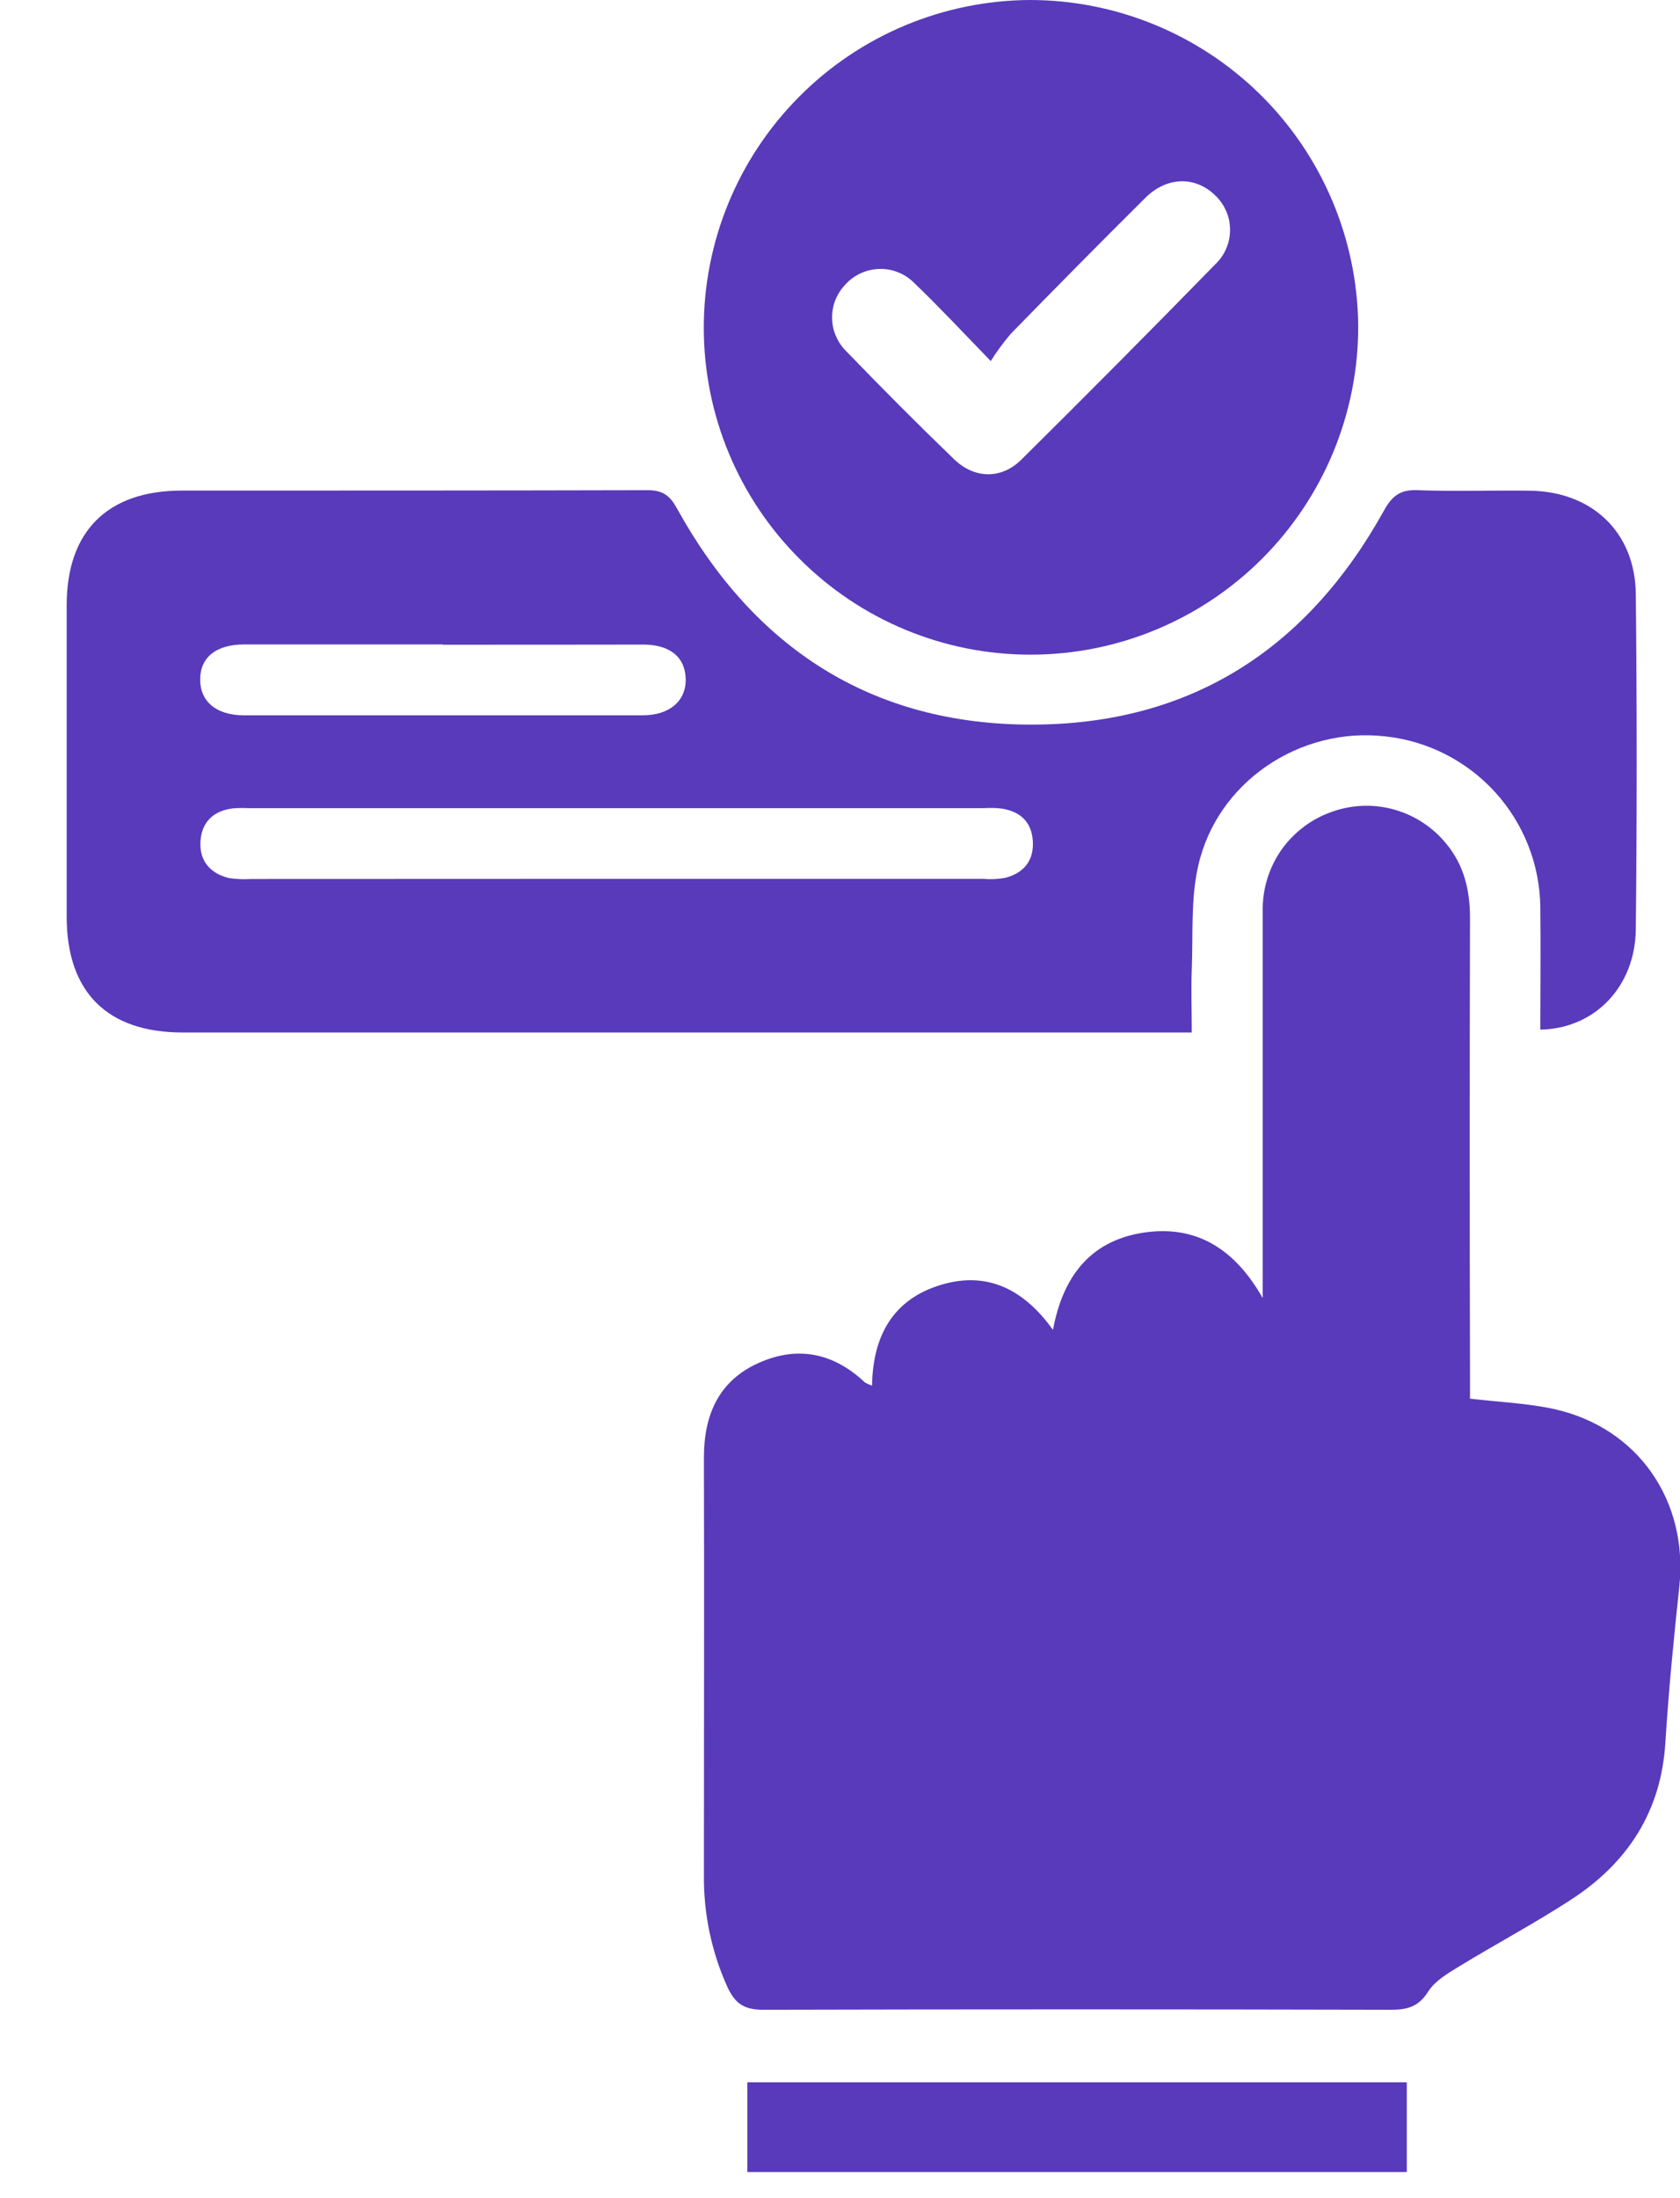 <svg width="13" height="17" viewBox="0 0 13 17" fill="none" xmlns="http://www.w3.org/2000/svg">
<g clip-path="url(#clip0_922_62)">
<path d="M8.148 10.285C8.224 9.875 8.434 9.601 8.836 9.535C9.259 9.466 9.558 9.664 9.771 10.039V9.864C9.771 8.925 9.771 7.986 9.771 7.046C9.768 6.877 9.819 6.711 9.916 6.572C10.014 6.434 10.153 6.33 10.313 6.276C10.468 6.222 10.635 6.217 10.792 6.262C10.949 6.307 11.089 6.399 11.192 6.526C11.329 6.692 11.375 6.885 11.375 7.098C11.372 8.277 11.372 9.455 11.375 10.634V10.817C11.604 10.844 11.821 10.852 12.029 10.898C12.676 11.043 13.064 11.607 12.995 12.268C12.952 12.669 12.912 13.072 12.887 13.475C12.854 14.014 12.592 14.411 12.15 14.696C11.868 14.879 11.572 15.036 11.286 15.211C11.199 15.264 11.103 15.321 11.051 15.403C10.975 15.523 10.886 15.544 10.756 15.543C9.139 15.539 7.522 15.539 5.905 15.543C5.754 15.543 5.686 15.492 5.627 15.363C5.505 15.092 5.444 14.798 5.447 14.501C5.447 13.425 5.45 12.348 5.447 11.273C5.447 10.941 5.562 10.678 5.872 10.54C6.172 10.406 6.45 10.463 6.691 10.69C6.709 10.701 6.728 10.71 6.748 10.716C6.754 10.33 6.911 10.046 7.287 9.935C7.644 9.83 7.925 9.974 8.148 10.285Z" fill="#583ABB"/>
<path d="M11.919 7.963C11.919 7.645 11.923 7.327 11.919 7.01C11.914 6.682 11.789 6.367 11.568 6.125C11.347 5.883 11.045 5.73 10.72 5.695C10.058 5.619 9.416 6.048 9.271 6.7C9.213 6.957 9.233 7.232 9.222 7.498C9.216 7.651 9.222 7.805 9.222 7.985H1.413C0.829 7.985 0.516 7.672 0.516 7.089C0.516 6.286 0.516 5.483 0.516 4.681C0.516 4.109 0.831 3.795 1.406 3.794C2.607 3.794 3.809 3.794 5.01 3.791C5.132 3.791 5.185 3.834 5.241 3.937C5.837 5.012 6.746 5.604 7.981 5.604C9.215 5.604 10.116 5.018 10.709 3.949C10.774 3.833 10.835 3.786 10.968 3.791C11.258 3.802 11.549 3.791 11.839 3.795C12.319 3.801 12.653 4.116 12.658 4.594C12.667 5.46 12.667 6.325 12.658 7.191C12.651 7.635 12.337 7.956 11.919 7.963ZM4.759 6.797H7.609C7.666 6.802 7.723 6.799 7.779 6.789C7.923 6.751 8.002 6.656 7.992 6.502C7.982 6.357 7.895 6.277 7.756 6.254C7.71 6.248 7.664 6.247 7.618 6.25H1.918C1.879 6.248 1.839 6.249 1.799 6.252C1.649 6.272 1.56 6.359 1.551 6.509C1.543 6.659 1.627 6.756 1.773 6.791C1.829 6.799 1.886 6.802 1.943 6.798L4.759 6.797ZM3.426 4.984C2.913 4.984 2.401 4.984 1.89 4.984C1.673 4.984 1.55 5.083 1.549 5.253C1.547 5.424 1.673 5.531 1.884 5.532C2.914 5.532 3.943 5.532 4.973 5.532C5.182 5.532 5.31 5.42 5.306 5.25C5.302 5.08 5.181 4.985 4.978 4.985C4.462 4.986 3.944 4.986 3.427 4.986L3.426 4.984Z" fill="#583ABB"/>
<path d="M5.446 2.538C5.445 1.868 5.71 1.225 6.182 0.75C6.654 0.274 7.295 0.005 7.965 7.4086e-07C8.636 -0.001 9.28 0.264 9.757 0.736C10.233 1.208 10.504 1.849 10.51 2.52C10.511 2.853 10.446 3.183 10.319 3.492C10.192 3.8 10.006 4.08 9.77 4.317C9.535 4.553 9.255 4.741 8.947 4.869C8.64 4.997 8.309 5.063 7.976 5.063C7.306 5.064 6.663 4.798 6.189 4.324C5.714 3.851 5.447 3.209 5.446 2.538ZM7.666 2.792C7.444 2.563 7.267 2.373 7.079 2.193C7.044 2.157 7.003 2.128 6.957 2.109C6.911 2.089 6.861 2.079 6.811 2.08C6.761 2.08 6.712 2.091 6.666 2.111C6.62 2.131 6.579 2.16 6.545 2.197C6.511 2.232 6.484 2.272 6.465 2.318C6.447 2.363 6.438 2.411 6.439 2.459C6.439 2.508 6.449 2.556 6.469 2.6C6.488 2.645 6.516 2.685 6.551 2.719C6.823 3.001 7.1 3.279 7.382 3.551C7.54 3.704 7.749 3.708 7.903 3.555C8.407 3.056 8.908 2.552 9.404 2.044C9.441 2.009 9.47 1.967 9.489 1.921C9.509 1.875 9.519 1.825 9.518 1.775C9.518 1.725 9.508 1.676 9.487 1.63C9.467 1.584 9.438 1.543 9.401 1.509C9.249 1.362 9.031 1.365 8.866 1.527C8.515 1.875 8.168 2.227 7.822 2.581C7.765 2.648 7.713 2.718 7.667 2.792H7.666Z" fill="#583ABB"/>
<path d="M10.886 16.104V16.798H5.783V16.104H10.886Z" fill="#583ABB"/>
</g>
<defs>
<clipPath id="clip0_922_62">
<rect width="12.487" height="16.798" fill="white" transform="translate(0.513)"/>
</clipPath>
</defs>
</svg>

